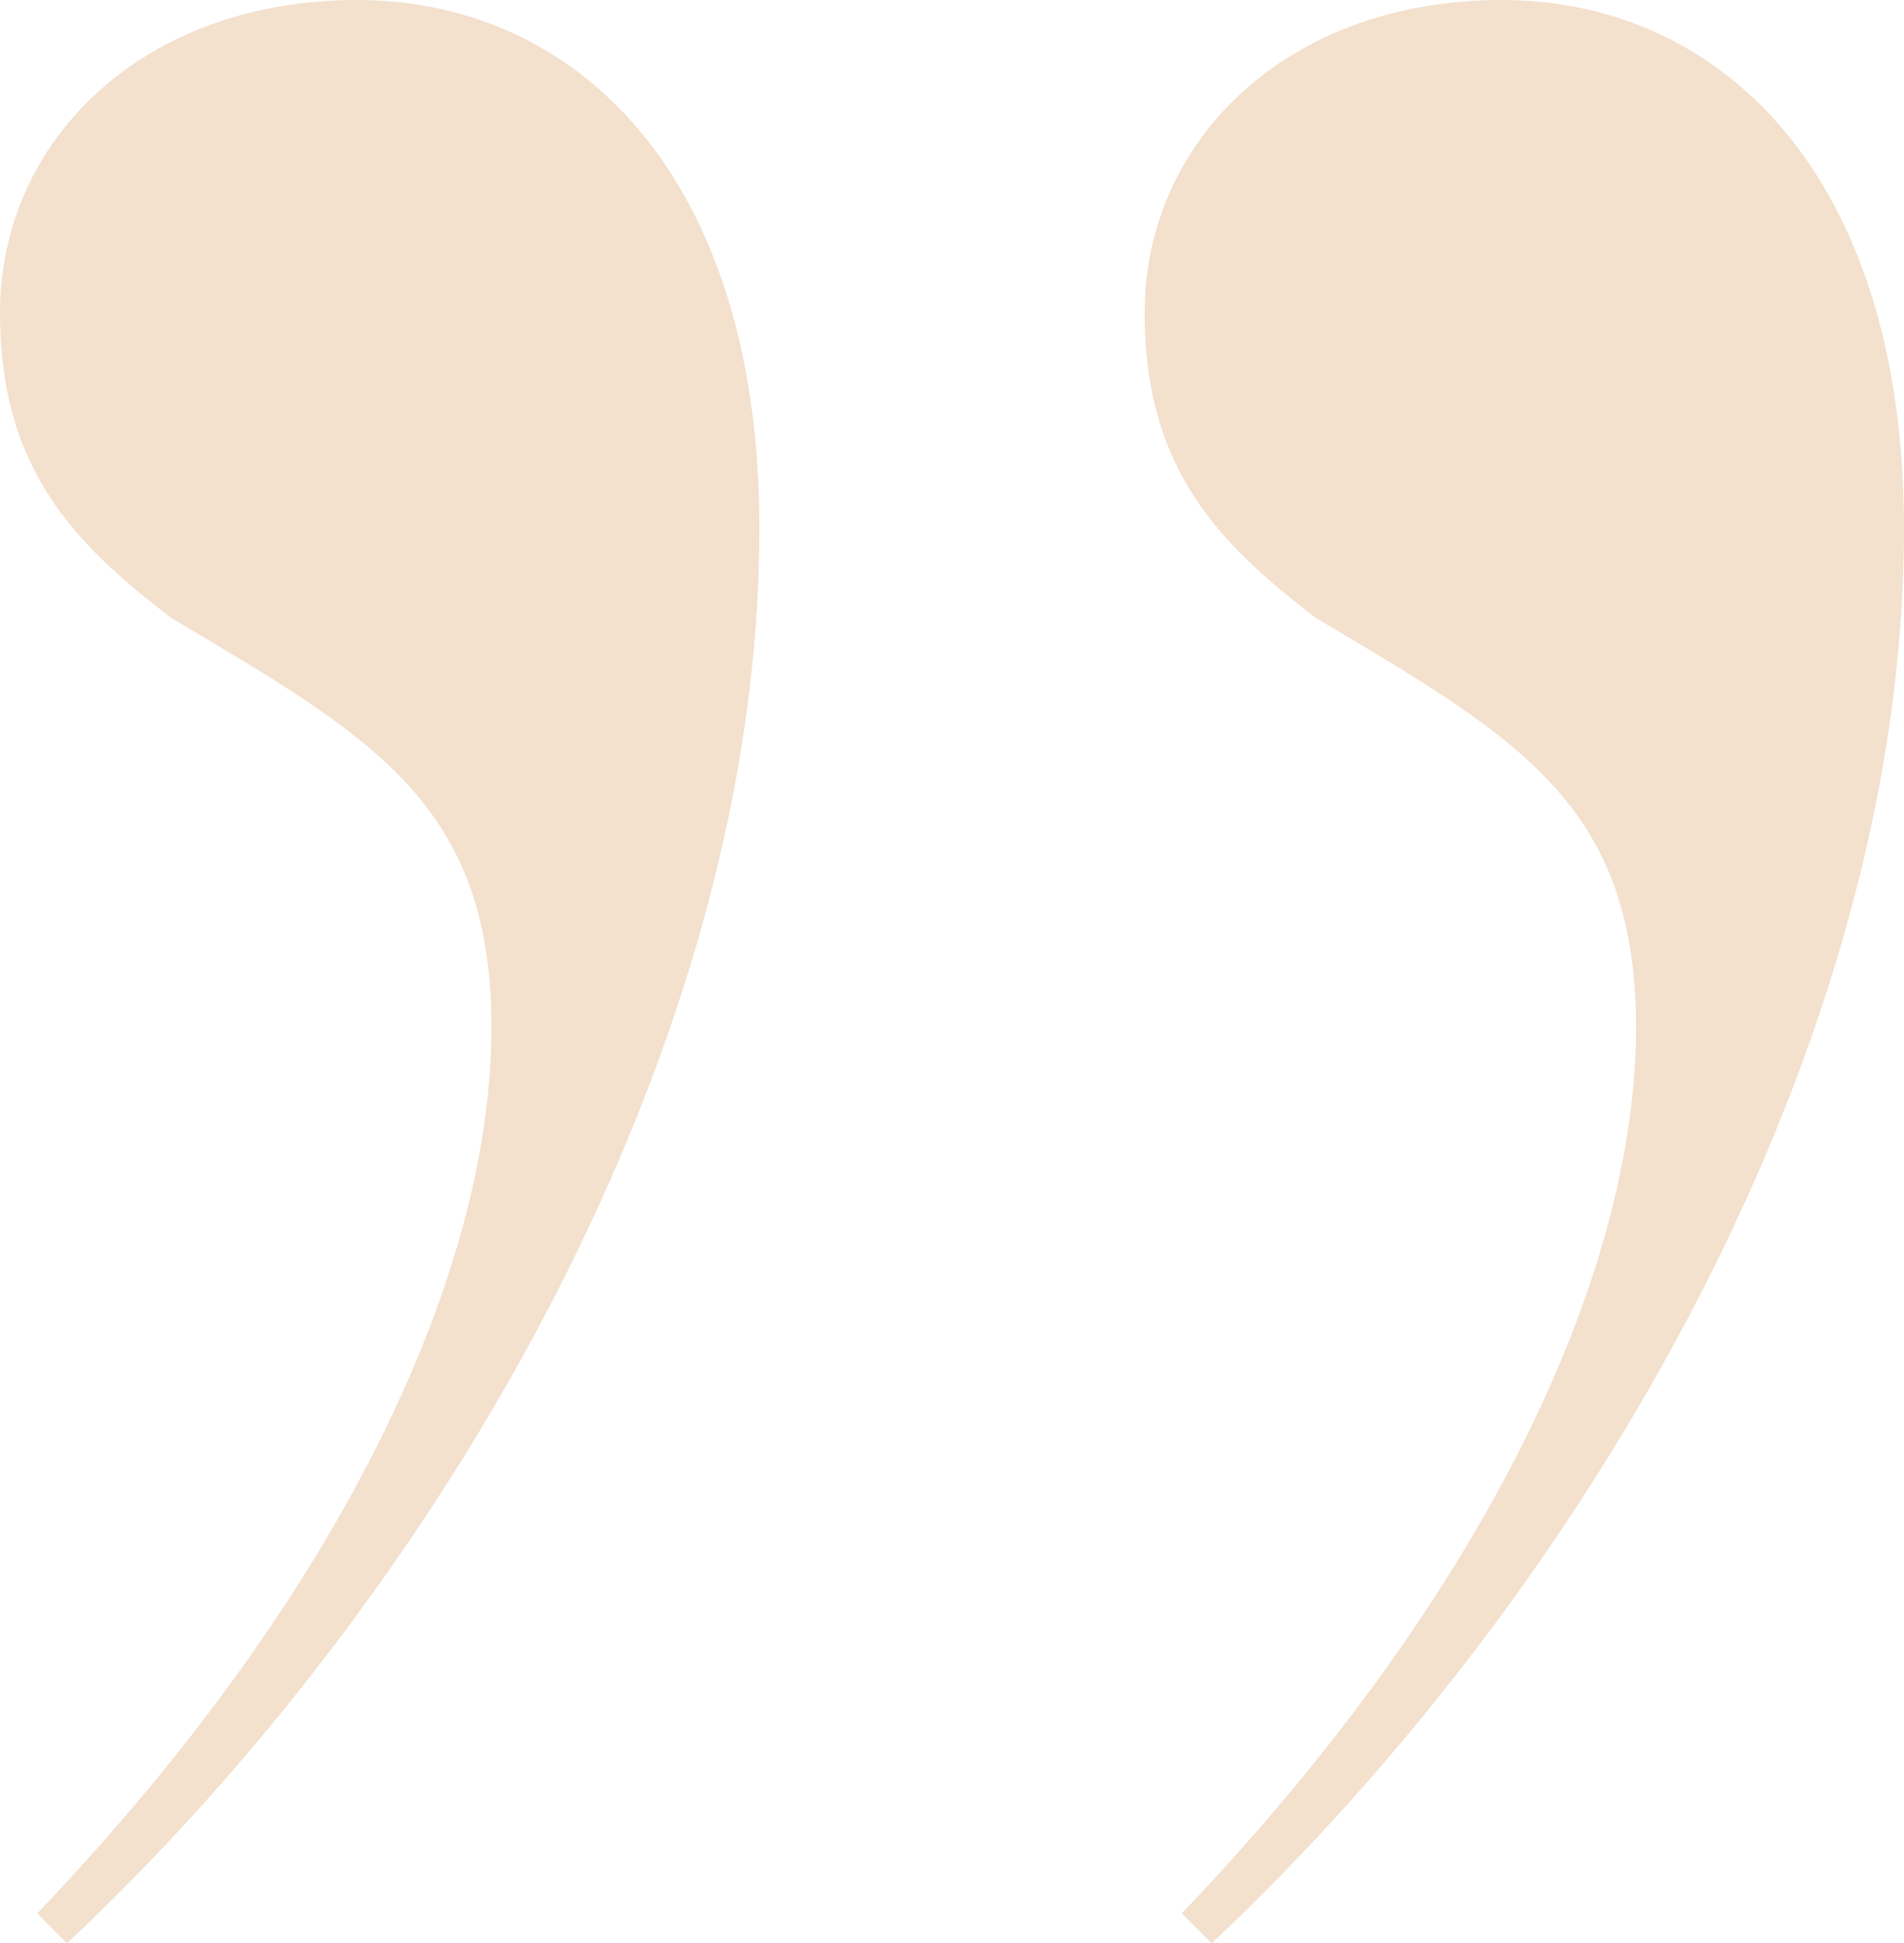 <?xml version="1.0" encoding="UTF-8"?><svg id="_レイヤー_2" xmlns="http://www.w3.org/2000/svg" viewBox="0 0 57.34 58.52"><defs><style>.cls-1{fill:#d79758;}.cls-2{opacity:.3;}</style></defs><g id="design"><g class="cls-2"><path class="cls-1" d="M36.49,58.52l-.9-.9c9.42-9.87,13.68-19.51,13.68-26.68,0-6.73-3.59-8.74-9.64-12.33-2.92-2.24-5.16-4.48-5.16-9.19,0-5.16,4.26-9.42,10.76-9.42s12.11,5.16,12.11,15.92c0,15.47-9.42,31.84-20.85,42.6Z"/></g><g class="cls-2"><path class="cls-1" d="M2.02,58.52l-.9-.9c9.42-9.87,13.68-19.51,13.68-26.68,0-6.73-3.59-8.74-9.64-12.33C2.24,16.37,0,14.13,0,9.42,0,4.26,4.26,0,10.76,0s12.11,5.16,12.11,15.92c0,15.47-9.42,31.84-20.85,42.6Z"/></g></g></svg>